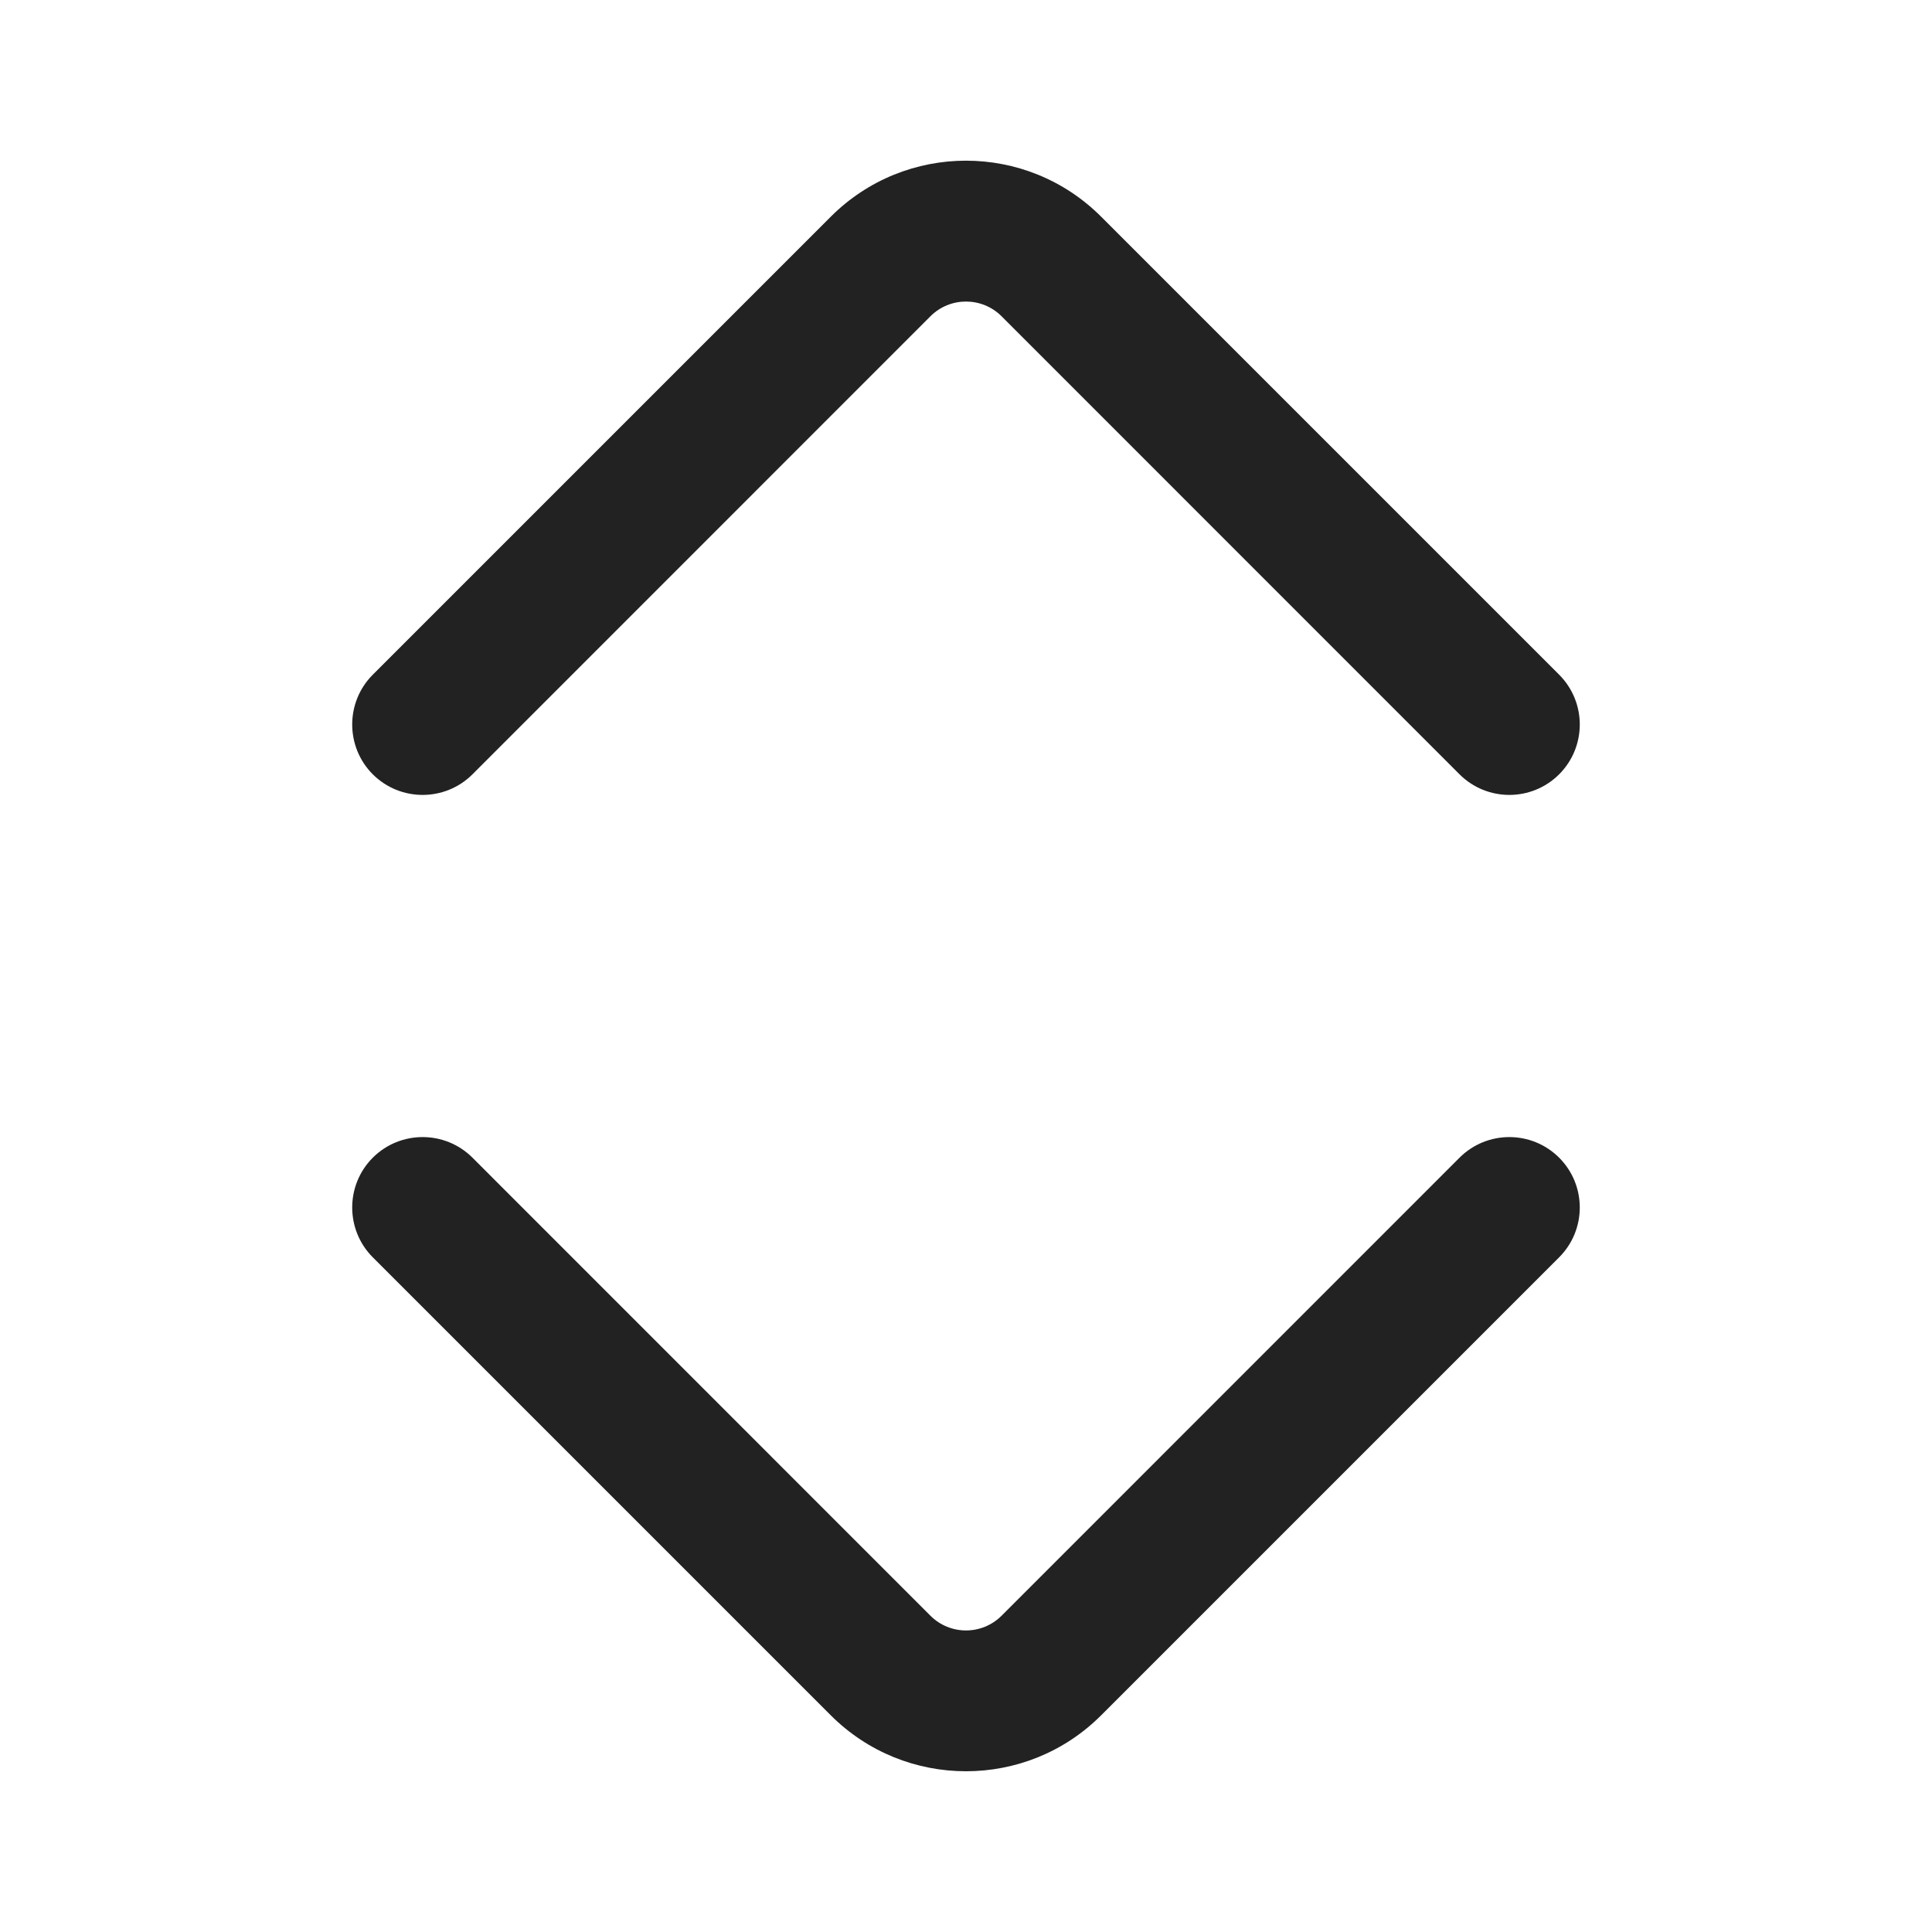 <svg width="24" height="24" viewBox="0 0 24 24" fill="none" xmlns="http://www.w3.org/2000/svg">
<path d="M13.679 2.692C12.752 1.764 11.248 1.764 10.32 2.692L4.631 8.381C4.29 8.723 4.29 9.277 4.631 9.619C4.973 9.96 5.527 9.96 5.869 9.619L11.558 3.929C11.802 3.685 12.198 3.685 12.442 3.929L18.131 9.619C18.473 9.96 19.026 9.96 19.368 9.619C19.71 9.277 19.71 8.723 19.368 8.381L13.679 2.692Z" fill="#222222"/>
<path d="M13.679 21.308C12.752 22.235 11.248 22.235 10.32 21.308L4.631 15.619C4.29 15.277 4.29 14.723 4.631 14.381C4.973 14.04 5.527 14.04 5.869 14.381L11.558 20.071C11.802 20.315 12.198 20.315 12.442 20.071L18.131 14.381C18.473 14.04 19.026 14.04 19.368 14.381C19.71 14.723 19.71 15.277 19.368 15.619L13.679 21.308Z" fill="#222222"/>
</svg>
